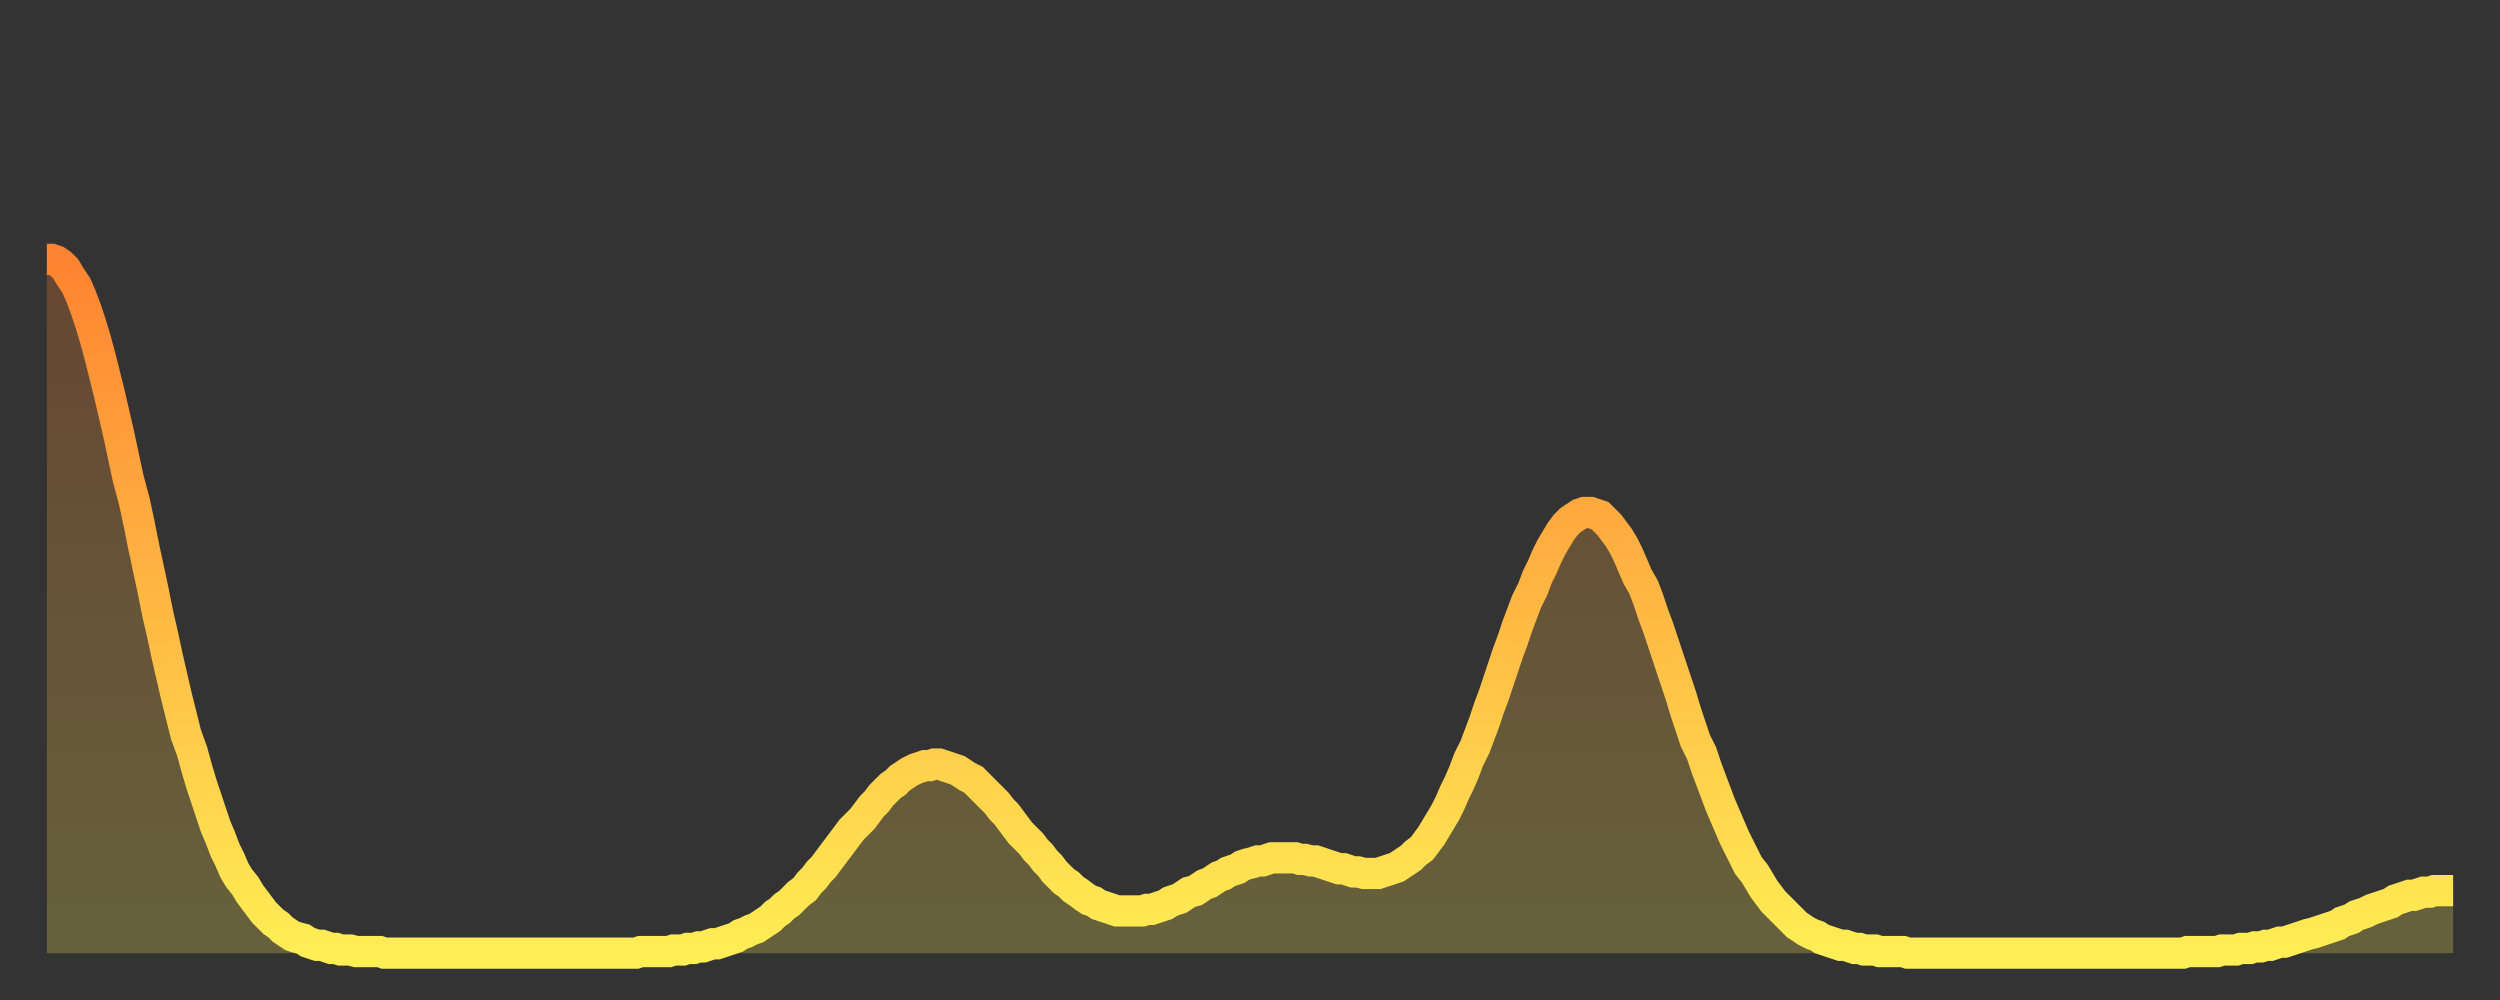 <?xml version="1.0" encoding="utf-8" ?>
<svg baseProfile="full" height="64" version="1.1" width="160" xmlns="http://www.w3.org/2000/svg" xmlns:ev="http://www.w3.org/2001/xml-events" xmlns:xlink="http://www.w3.org/1999/xlink"><rect width="100%" height="100%" fill="#333333" stroke="none"/><defs><linearGradient id="id116174" x1="0" x2="0" y1="0" y2="1"><stop offset="0%" stop-color="#ff8331" /><stop offset="50%" stop-color="#ffb843" /><stop offset="100%" stop-color="#ffee55" /></linearGradient></defs><g transform="translate(3,3)"><g><path d="M 0.0 13.6 0.3 13.6 0.6 13.7 0.9 13.9 1.2 14.2 1.5 14.7 1.9 15.3 2.2 16.0 2.5 16.8 2.8 17.7 3.1 18.7 3.4 19.8 3.7 21.0 4.0 22.2 4.3 23.5 4.6 24.8 4.9 26.2 5.2 27.6 5.6 29.1 5.9 30.5 6.2 32.0 6.5 33.4 6.8 34.8 7.1 36.3 7.4 37.6 7.7 39.0 8.0 40.3 8.3 41.6 8.6 42.8 8.9 44.0 9.3 45.1 9.6 46.2 9.9 47.2 10.2 48.1 10.5 49.0 10.8 49.9 11.1 50.6 11.4 51.4 11.7 52.0 12.0 52.7 12.3 53.2 12.7 53.7 13.0 54.2 13.3 54.6 13.6 55.0 13.9 55.4 14.2 55.7 14.5 56.0 14.8 56.2 15.1 56.5 15.4 56.7 15.7 56.9 16.0 57.0 16.4 57.1 16.7 57.3 17.0 57.4 17.3 57.5 17.6 57.5 17.9 57.6 18.2 57.7 18.5 57.7 18.8 57.8 19.1 57.8 19.4 57.8 19.8 57.9 20.1 57.9 20.4 57.9 20.7 57.9 21.0 57.9 21.3 57.9 21.6 58.0 21.9 58.0 22.2 58.0 22.5 58.0 22.8 58.0 23.1 58.0 23.5 58.0 23.8 58.0 24.1 58.0 24.4 58.0 24.7 58.0 25.0 58.0 25.3 58.0 25.6 58.0 25.9 58.0 26.2 58.0 26.5 58.0 26.8 58.0 27.2 58.0 27.5 58.0 27.8 58.0 28.1 58.0 28.4 58.0 28.7 58.0 29.0 58.0 29.3 58.0 29.6 58.0 29.9 58.0 30.2 58.0 30.6 58.0 30.9 58.0 31.2 58.0 31.5 58.0 31.8 58.0 32.1 58.0 32.4 58.0 32.7 58.0 33.0 58.0 33.3 58.0 33.6 58.0 33.9 58.0 34.3 58.0 34.6 58.0 34.9 58.0 35.2 58.0 35.5 58.0 35.8 58.0 36.1 58.0 36.4 58.0 36.7 58.0 37.0 58.0 37.3 58.0 37.7 58.0 38.0 57.9 38.3 57.9 38.6 57.9 38.9 57.9 39.2 57.9 39.5 57.9 39.8 57.9 40.1 57.8 40.4 57.8 40.7 57.8 41.0 57.7 41.4 57.7 41.7 57.6 42.0 57.6 42.3 57.5 42.6 57.4 42.9 57.4 43.2 57.3 43.5 57.2 43.8 57.1 44.1 57.0 44.4 56.8 44.7 56.7 45.1 56.5 45.4 56.4 45.7 56.2 46.0 56.0 46.3 55.8 46.6 55.5 46.9 55.3 47.2 55.0 47.5 54.8 47.8 54.5 48.1 54.2 48.5 53.9 48.8 53.5 49.1 53.2 49.4 52.8 49.7 52.5 50.0 52.1 50.3 51.7 50.6 51.3 50.9 50.9 51.2 50.5 51.5 50.1 51.8 49.8 52.2 49.4 52.5 49.0 52.8 48.6 53.1 48.3 53.4 47.9 53.7 47.6 54.0 47.3 54.3 47.1 54.6 46.8 54.9 46.6 55.2 46.4 55.6 46.2 55.9 46.1 56.2 46.0 56.5 46.0 56.8 45.9 57.1 45.9 57.4 46.0 57.7 46.1 58.0 46.2 58.3 46.3 58.6 46.5 58.9 46.7 59.3 46.9 59.6 47.2 59.9 47.5 60.2 47.8 60.5 48.1 60.8 48.4 61.1 48.8 61.4 49.1 61.7 49.5 62.0 49.9 62.3 50.3 62.6 50.6 63.0 51.0 63.3 51.4 63.6 51.7 63.9 52.1 64.2 52.4 64.5 52.8 64.8 53.1 65.1 53.4 65.4 53.6 65.7 53.9 66.0 54.1 66.4 54.4 66.7 54.6 67.0 54.7 67.3 54.9 67.6 55.0 67.9 55.1 68.2 55.2 68.5 55.3 68.8 55.3 69.1 55.3 69.4 55.3 69.7 55.3 70.1 55.3 70.4 55.2 70.7 55.2 71.0 55.1 71.3 55.0 71.6 54.9 71.9 54.7 72.2 54.6 72.5 54.5 72.8 54.3 73.1 54.1 73.5 54.0 73.8 53.8 74.1 53.6 74.4 53.5 74.7 53.3 75.0 53.1 75.3 53.0 75.6 52.8 75.9 52.7 76.2 52.6 76.5 52.4 76.8 52.3 77.2 52.2 77.5 52.1 77.8 52.1 78.1 52.0 78.4 51.9 78.7 51.9 79.0 51.9 79.3 51.9 79.6 51.9 79.9 51.9 80.2 52.0 80.5 52.0 80.9 52.1 81.2 52.1 81.5 52.2 81.8 52.3 82.1 52.4 82.4 52.5 82.7 52.6 83.0 52.6 83.3 52.7 83.6 52.8 83.9 52.8 84.3 52.9 84.6 52.9 84.9 52.9 85.2 52.9 85.5 52.8 85.8 52.7 86.1 52.6 86.4 52.5 86.7 52.3 87.0 52.1 87.3 51.9 87.6 51.6 88.0 51.3 88.3 50.9 88.6 50.5 88.9 50.0 89.2 49.5 89.5 49.0 89.8 48.4 90.1 47.7 90.4 47.1 90.7 46.4 91.0 45.6 91.4 44.8 91.7 44.0 92.0 43.2 92.3 42.3 92.6 41.5 92.9 40.6 93.2 39.7 93.5 38.8 93.8 38.0 94.1 37.1 94.4 36.3 94.7 35.5 95.1 34.7 95.4 33.9 95.7 33.3 96.0 32.6 96.3 32.0 96.6 31.5 96.9 31.0 97.2 30.6 97.5 30.3 97.8 30.1 98.1 29.9 98.4 29.8 98.8 29.8 99.1 29.9 99.4 30.0 99.7 30.3 100.0 30.6 100.3 31.0 100.6 31.4 100.9 31.9 101.2 32.5 101.5 33.2 101.8 33.9 102.2 34.6 102.5 35.4 102.8 36.3 103.1 37.1 103.4 38.0 103.7 38.9 104.0 39.8 104.3 40.7 104.6 41.6 104.9 42.6 105.2 43.5 105.5 44.4 105.9 45.2 106.2 46.1 106.5 46.9 106.8 47.7 107.1 48.5 107.4 49.2 107.7 49.9 108.0 50.6 108.3 51.2 108.6 51.8 108.9 52.4 109.3 52.9 109.6 53.4 109.9 53.9 110.2 54.3 110.5 54.7 110.8 55.0 111.1 55.3 111.4 55.6 111.7 55.9 112.0 56.2 112.3 56.4 112.6 56.6 113.0 56.8 113.3 56.9 113.6 57.1 113.9 57.2 114.2 57.3 114.5 57.4 114.8 57.5 115.1 57.5 115.4 57.6 115.7 57.7 116.0 57.7 116.3 57.8 116.7 57.8 117.0 57.8 117.3 57.9 117.6 57.9 117.9 57.9 118.2 57.9 118.5 57.9 118.8 57.9 119.1 58.0 119.4 58.0 119.7 58.0 120.1 58.0 120.4 58.0 120.7 58.0 121.0 58.0 121.3 58.0 121.6 58.0 121.9 58.0 122.2 58.0 122.5 58.0 122.8 58.0 123.1 58.0 123.4 58.0 123.8 58.0 124.1 58.0 124.4 58.0 124.7 58.0 125.0 58.0 125.3 58.0 125.6 58.0 125.9 58.0 126.2 58.0 126.5 58.0 126.8 58.0 127.2 58.0 127.5 58.0 127.8 58.0 128.1 58.0 128.4 58.0 128.7 58.0 129.0 58.0 129.3 58.0 129.6 58.0 129.9 58.0 130.2 58.0 130.5 58.0 130.9 58.0 131.2 58.0 131.5 58.0 131.8 58.0 132.1 58.0 132.4 58.0 132.7 58.0 133.0 58.0 133.3 58.0 133.6 58.0 133.9 58.0 134.2 58.0 134.6 58.0 134.9 58.0 135.2 58.0 135.5 58.0 135.8 58.0 136.1 58.0 136.4 58.0 136.7 58.0 137.0 57.9 137.3 57.9 137.6 57.9 138.0 57.9 138.3 57.9 138.6 57.9 138.9 57.9 139.2 57.8 139.5 57.8 139.8 57.8 140.1 57.8 140.4 57.7 140.7 57.7 141.0 57.7 141.3 57.6 141.7 57.6 142.0 57.5 142.3 57.5 142.6 57.4 142.9 57.3 143.2 57.3 143.5 57.2 143.8 57.1 144.1 57.0 144.4 56.9 144.7 56.8 145.1 56.7 145.4 56.6 145.7 56.5 146.0 56.4 146.3 56.3 146.6 56.2 146.9 56.0 147.2 55.9 147.5 55.8 147.8 55.6 148.1 55.5 148.4 55.4 148.8 55.2 149.1 55.1 149.4 55.0 149.7 54.9 150.0 54.8 150.3 54.6 150.6 54.5 150.9 54.4 151.2 54.3 151.5 54.3 151.8 54.2 152.1 54.1 152.5 54.1 152.8 54.0 153.1 54.0 153.4 54.0 153.7 54.0 154.0 54.0" fill="none" id="graph-curve" opacity="1" stroke="url(#id116174)" stroke-width="2" /><path d="M 0 58 L 0.0 13.6 0.3 13.6 0.6 13.7 0.9 13.9 1.2 14.2 1.5 14.7 1.9 15.3 2.2 16.0 2.5 16.8 2.8 17.7 3.1 18.7 3.4 19.8 3.7 21.0 4.0 22.2 4.3 23.5 4.6 24.8 4.9 26.2 5.2 27.6 5.6 29.1 5.9 30.5 6.2 32.0 6.5 33.4 6.8 34.8 7.1 36.3 7.4 37.6 7.7 39.0 8.0 40.3 8.3 41.6 8.6 42.8 8.9 44.0 9.3 45.1 9.6 46.2 9.9 47.2 10.2 48.1 10.5 49.0 10.8 49.9 11.1 50.6 11.4 51.4 11.7 52.0 12.0 52.7 12.3 53.2 12.7 53.7 13.0 54.2 13.3 54.6 13.6 55.0 13.9 55.4 14.2 55.7 14.5 56.0 14.8 56.2 15.1 56.5 15.4 56.7 15.7 56.9 16.0 57.0 16.4 57.1 16.7 57.3 17.0 57.4 17.3 57.5 17.6 57.5 17.9 57.6 18.2 57.7 18.5 57.7 18.8 57.8 19.1 57.8 19.4 57.8 19.8 57.9 20.1 57.9 20.4 57.9 20.7 57.9 21.0 57.9 21.3 57.9 21.6 58.0 21.9 58.0 22.2 58.0 22.5 58.0 22.8 58.0 23.1 58.0 23.5 58.0 23.8 58.0 24.1 58.0 24.4 58.0 24.7 58.0 25.0 58.0 25.3 58.0 25.6 58.0 25.9 58.0 26.2 58.0 26.5 58.0 26.8 58.0 27.2 58.0 27.5 58.0 27.8 58.0 28.1 58.0 28.4 58.0 28.7 58.0 29.0 58.0 29.3 58.0 29.6 58.0 29.9 58.0 30.2 58.0 30.6 58.0 30.9 58.0 31.2 58.0 31.5 58.0 31.8 58.0 32.1 58.0 32.4 58.0 32.7 58.0 33.0 58.0 33.3 58.0 33.6 58.0 33.9 58.0 34.3 58.0 34.6 58.0 34.9 58.0 35.2 58.0 35.5 58.0 35.8 58.0 36.1 58.0 36.4 58.0 36.7 58.0 37.0 58.0 37.3 58.0 37.7 58.0 38.0 57.9 38.3 57.9 38.6 57.9 38.9 57.9 39.2 57.9 39.5 57.9 39.8 57.9 40.1 57.8 40.4 57.8 40.7 57.8 41.0 57.7 41.4 57.7 41.7 57.6 42.0 57.6 42.3 57.5 42.6 57.4 42.9 57.4 43.2 57.3 43.5 57.2 43.8 57.1 44.1 57.0 44.4 56.8 44.7 56.7 45.1 56.5 45.4 56.4 45.7 56.2 46.0 56.0 46.3 55.8 46.6 55.5 46.9 55.3 47.2 55.0 47.5 54.8 47.8 54.5 48.1 54.2 48.5 53.9 48.8 53.5 49.1 53.2 49.4 52.8 49.7 52.5 50.0 52.1 50.3 51.7 50.6 51.3 50.9 50.9 51.2 50.5 51.5 50.1 51.8 49.8 52.2 49.4 52.5 49.0 52.8 48.6 53.1 48.3 53.4 47.9 53.7 47.6 54.0 47.3 54.3 47.1 54.6 46.8 54.9 46.6 55.2 46.4 55.6 46.2 55.9 46.1 56.2 46.0 56.5 46.0 56.8 45.9 57.1 45.9 57.4 46.0 57.7 46.1 58.0 46.2 58.3 46.3 58.6 46.5 58.9 46.7 59.3 46.9 59.6 47.2 59.9 47.5 60.2 47.8 60.5 48.1 60.8 48.4 61.1 48.8 61.4 49.1 61.7 49.5 62.0 49.9 62.3 50.3 62.6 50.6 63.0 51.0 63.3 51.4 63.6 51.7 63.9 52.1 64.2 52.4 64.5 52.8 64.8 53.1 65.1 53.4 65.4 53.6 65.7 53.9 66.0 54.1 66.4 54.4 66.7 54.6 67.0 54.7 67.3 54.9 67.6 55.0 67.9 55.1 68.2 55.2 68.5 55.3 68.8 55.3 69.1 55.3 69.4 55.3 69.7 55.3 70.1 55.3 70.4 55.2 70.7 55.2 71.0 55.1 71.3 55.0 71.6 54.9 71.9 54.7 72.2 54.6 72.5 54.5 72.8 54.3 73.1 54.1 73.5 54.0 73.8 53.8 74.1 53.6 74.4 53.5 74.7 53.3 75.0 53.1 75.3 53.0 75.6 52.8 75.9 52.7 76.2 52.6 76.5 52.4 76.8 52.3 77.2 52.2 77.5 52.1 77.8 52.1 78.1 52.0 78.4 51.9 78.7 51.9 79.0 51.9 79.3 51.9 79.6 51.9 79.9 51.9 80.2 52.0 80.5 52.0 80.9 52.1 81.2 52.1 81.5 52.2 81.8 52.3 82.1 52.4 82.4 52.5 82.7 52.6 83.0 52.6 83.3 52.7 83.6 52.8 83.9 52.8 84.3 52.9 84.6 52.9 84.9 52.9 85.2 52.9 85.5 52.8 85.8 52.7 86.1 52.6 86.4 52.5 86.7 52.3 87.0 52.1 87.3 51.9 87.6 51.6 88.0 51.3 88.3 50.9 88.6 50.5 88.9 50.0 89.2 49.5 89.5 49.0 89.8 48.4 90.1 47.7 90.4 47.1 90.7 46.4 91.0 45.6 91.4 44.8 91.7 44.0 92.0 43.2 92.3 42.3 92.6 41.5 92.9 40.6 93.2 39.7 93.5 38.8 93.8 38.0 94.1 37.1 94.4 36.3 94.7 35.5 95.1 34.7 95.4 33.9 95.7 33.3 96.0 32.6 96.3 32.0 96.6 31.5 96.9 31.0 97.2 30.6 97.5 30.3 97.8 30.1 98.1 29.9 98.4 29.8 98.8 29.8 99.1 29.9 99.4 30.0 99.7 30.3 100.0 30.6 100.3 31.0 100.6 31.4 100.9 31.9 101.2 32.5 101.5 33.2 101.8 33.9 102.2 34.6 102.5 35.4 102.8 36.3 103.1 37.1 103.4 38.0 103.7 38.9 104.0 39.8 104.3 40.7 104.6 41.6 104.9 42.6 105.2 43.5 105.5 44.4 105.9 45.2 106.2 46.1 106.5 46.9 106.8 47.7 107.1 48.5 107.4 49.2 107.7 49.9 108.0 50.6 108.3 51.2 108.6 51.8 108.9 52.4 109.3 52.9 109.6 53.4 109.9 53.9 110.2 54.3 110.5 54.7 110.8 55.0 111.1 55.3 111.4 55.6 111.7 55.9 112.0 56.2 112.3 56.4 112.6 56.6 113.0 56.8 113.3 56.9 113.6 57.1 113.9 57.2 114.2 57.3 114.5 57.4 114.8 57.5 115.1 57.5 115.4 57.6 115.7 57.7 116.0 57.7 116.3 57.8 116.7 57.8 117.0 57.8 117.3 57.9 117.6 57.9 117.9 57.9 118.2 57.9 118.5 57.9 118.8 57.9 119.1 58.0 119.4 58.0 119.7 58.0 120.1 58.0 120.4 58.0 120.7 58.0 121.0 58.0 121.3 58.0 121.6 58.0 121.9 58.0 122.2 58.0 122.5 58.0 122.8 58.0 123.1 58.0 123.4 58.0 123.8 58.0 124.1 58.0 124.4 58.0 124.7 58.0 125.0 58.0 125.3 58.0 125.6 58.0 125.9 58.0 126.2 58.0 126.5 58.0 126.8 58.0 127.2 58.0 127.5 58.0 127.8 58.0 128.1 58.0 128.4 58.0 128.7 58.0 129.0 58.0 129.3 58.0 129.6 58.0 129.9 58.0 130.2 58.0 130.5 58.0 130.9 58.0 131.2 58.0 131.5 58.0 131.8 58.0 132.1 58.0 132.4 58.0 132.7 58.0 133.0 58.0 133.3 58.0 133.6 58.0 133.9 58.0 134.2 58.0 134.6 58.0 134.9 58.0 135.2 58.0 135.5 58.0 135.8 58.0 136.1 58.0 136.4 58.0 136.7 58.0 137.0 57.9 137.3 57.9 137.6 57.9 138.0 57.9 138.3 57.9 138.6 57.9 138.9 57.9 139.2 57.8 139.5 57.8 139.8 57.8 140.1 57.8 140.4 57.7 140.7 57.7 141.0 57.7 141.3 57.6 141.7 57.6 142.0 57.5 142.3 57.5 142.6 57.4 142.9 57.3 143.2 57.3 143.5 57.2 143.8 57.1 144.1 57.0 144.4 56.9 144.7 56.8 145.1 56.7 145.4 56.6 145.7 56.5 146.0 56.4 146.3 56.3 146.6 56.2 146.9 56.0 147.2 55.9 147.5 55.8 147.8 55.6 148.1 55.5 148.4 55.4 148.8 55.2 149.1 55.1 149.4 55.0 149.7 54.9 150.0 54.8 150.3 54.6 150.6 54.5 150.9 54.4 151.2 54.3 151.5 54.3 151.8 54.2 152.1 54.1 152.5 54.1 152.8 54.0 153.1 54.0 153.4 54.0 153.7 54.0 154.0 54.0 154 58" fill="url(#id116174)" fill-opacity=".25" id="graph-shadow" /></g></g></svg>